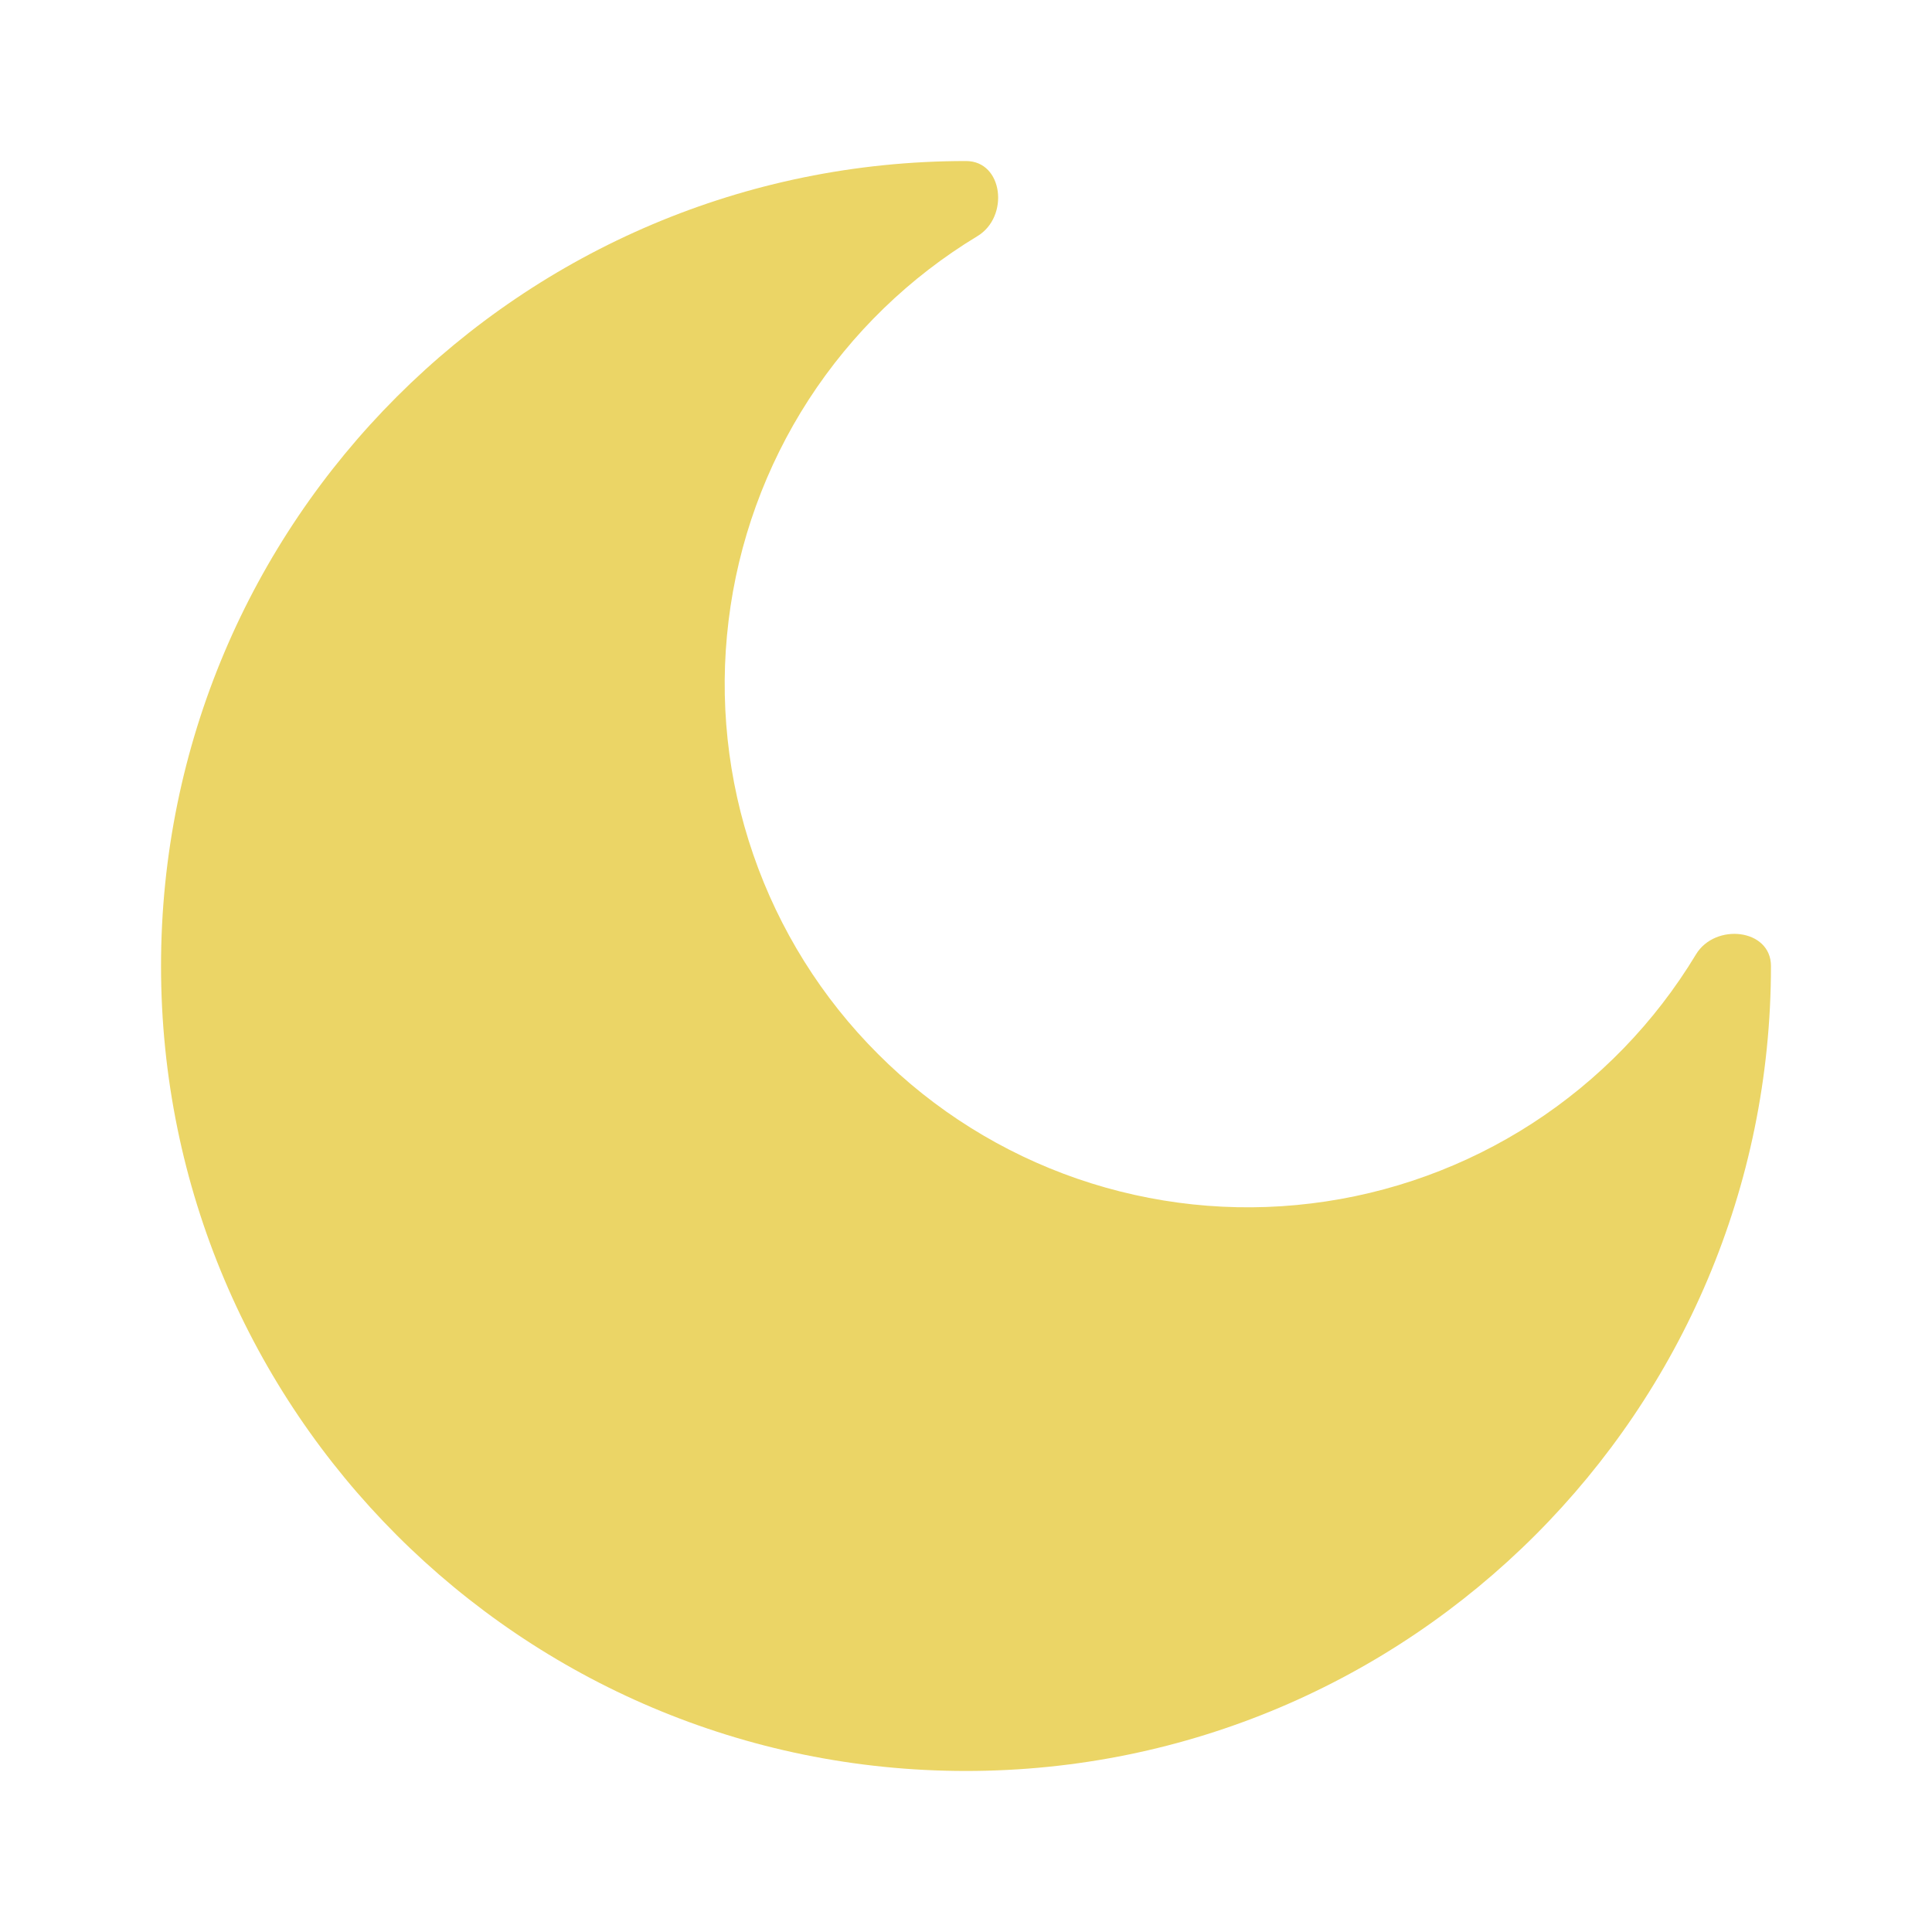 <svg width="20" height="20" viewBox="0 0 20 20" fill="none" xmlns="http://www.w3.org/2000/svg">
<path d="M10 18.333C14.602 18.333 18.333 14.602 18.333 10C18.333 9.614 17.755 9.55 17.556 9.881C17.131 10.585 16.552 11.182 15.862 11.629C15.172 12.075 14.389 12.359 13.573 12.458C12.757 12.558 11.93 12.47 11.152 12.202C10.376 11.934 9.67 11.493 9.089 10.911C8.507 10.33 8.066 9.624 7.798 8.847C7.53 8.07 7.442 7.243 7.542 6.427C7.641 5.611 7.925 4.828 8.371 4.138C8.818 3.448 9.416 2.869 10.119 2.444C10.45 2.244 10.386 1.667 10 1.667C5.397 1.667 1.667 5.397 1.667 10C1.667 14.602 5.397 18.333 10 18.333Z" fill="#ebd566ff"/>
</svg>
